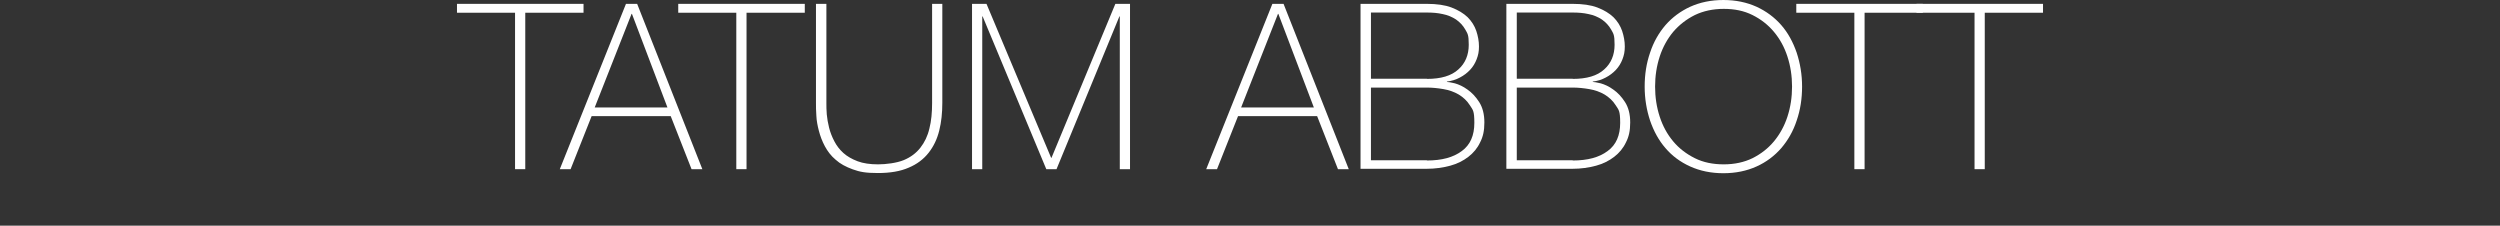 <?xml version="1.0" encoding="UTF-8"?>
<svg id="Layer_1" xmlns="http://www.w3.org/2000/svg" version="1.1" viewBox="0 0 1296 117">
  <rect x="0" y="0" width="1296" height="117" fill="#333333" stroke="none"/>
  <!-- Generator: Adobe Illustrator 29.1.0, SVG Export Plug-In . SVG Version: 2.1.0 Build 142)  -->
  <defs>
    <style>
      .st0 {
        fill: #fff;
      }
    </style>
  </defs>
  <path class="st0" d="M236.9,6.6V2h65.6v4.6h-30.2v81.1h-5.3V6.6h-30.1Z"/>
  <path class="st0" d="M324.5,2h5.8l33.8,85.7h-5.6l-10.8-27.5h-41l-10.9,27.5h-5.6L324.5,2ZM346,55.7l-18.4-48.5h-.2l-19.1,48.5h37.7Z"/>
  <path class="st0" d="M351.6,6.6V2h65.6v4.6h-30.2v81.1h-5.3V6.6h-30.1Z"/>
  <path class="st0" d="M428.4,2v51.4c0,1.7,0,3.6.2,5.9.2,2.2.6,4.5,1.2,6.9.6,2.4,1.5,4.7,2.7,7,1.2,2.3,2.7,4.3,4.7,6.1,2,1.8,4.5,3.2,7.4,4.3,2.9,1.1,6.5,1.6,10.6,1.6s9.7-.7,13.3-2.2c3.6-1.5,6.4-3.6,8.6-6.4,2.2-2.8,3.8-6.1,4.7-10,1-3.9,1.4-8.3,1.4-13.2V2h5.3v51.4c0,5.1-.5,9.9-1.6,14.3-1.1,4.4-2.9,8.2-5.5,11.5-2.6,3.3-6,5.9-10.3,7.7-4.3,1.9-9.6,2.8-16,2.8s-9.4-.6-13-1.9c-3.6-1.3-6.6-2.9-8.9-5-2.4-2-4.2-4.4-5.6-7-1.4-2.6-2.4-5.3-3.1-8-.7-2.7-1.2-5.3-1.3-7.8-.2-2.5-.2-4.7-.2-6.7V2h5.3Z"/>
  <path class="st0" d="M503.8,2h7.6l33.5,79.8h.2L578.2,2h7.6v85.7h-5.3V8.5h-.2l-32.6,79.2h-5.3l-33-79.2h-.2v79.2h-5.3V2Z"/>
  <path class="st0" d="M659.6,2h5.8l33.8,85.7h-5.6l-10.8-27.5h-41l-10.9,27.5h-5.6L659.6,2ZM681.1,55.7l-18.4-48.5h-.2l-19.1,48.5h37.7Z"/>
  <path class="st0" d="M705.4,2h34.3c5.1,0,9.4.6,12.8,1.9,3.4,1.3,6.2,3,8.3,5,2.1,2.1,3.6,4.5,4.5,7.1.9,2.7,1.4,5.4,1.4,8.1s-.4,4.5-1.2,6.6c-.8,2.1-1.9,3.9-3.4,5.5-1.5,1.6-3.2,2.9-5.3,4-2,1.1-4.3,1.8-6.8,2.1l.2.2c.6,0,1.9.2,4,.7,2.1.6,4.3,1.6,6.5,3.2,2.3,1.6,4.3,3.7,6.1,6.5,1.8,2.8,2.7,6.3,2.7,10.6s-.7,7.4-2.2,10.3c-1.4,3-3.5,5.5-6.1,7.5-2.6,2-5.7,3.6-9.4,4.6-3.7,1-7.8,1.6-12.2,1.6h-34.3V2ZM739.7,40.9c7.3,0,12.7-1.6,16.3-4.9,3.6-3.2,5.4-7.5,5.4-12.8s-.6-5.7-1.8-7.9c-1.2-2.1-2.8-3.8-4.8-5.2-2-1.3-4.3-2.3-6.9-2.8-2.6-.6-5.3-.8-8.2-.8h-29v34.3h29ZM739.7,83.2c7.7,0,13.7-1.6,18.1-4.9,4.4-3.2,6.5-8.1,6.5-14.6s-.8-6.7-2.3-9.1c-1.5-2.4-3.5-4.2-5.8-5.6-2.4-1.4-5-2.3-7.9-2.8-2.9-.5-5.8-.8-8.6-.8h-29v37.7h29Z"/>
  <path class="st0" d="M781,2h34.3c5.1,0,9.4.6,12.8,1.9,3.4,1.3,6.2,3,8.3,5,2.1,2.1,3.6,4.5,4.5,7.1.9,2.7,1.4,5.4,1.4,8.1s-.4,4.5-1.2,6.6c-.8,2.1-1.9,3.9-3.4,5.5-1.5,1.6-3.2,2.9-5.3,4-2,1.1-4.3,1.8-6.8,2.1l.2.2c.6,0,1.9.2,4,.7,2.1.6,4.3,1.6,6.5,3.2,2.3,1.6,4.3,3.7,6.1,6.5,1.8,2.8,2.7,6.3,2.7,10.6s-.7,7.4-2.2,10.3c-1.4,3-3.5,5.5-6.1,7.5-2.6,2-5.7,3.6-9.4,4.6-3.7,1-7.8,1.6-12.2,1.6h-34.3V2ZM815.3,40.9c7.3,0,12.7-1.6,16.3-4.9,3.6-3.2,5.4-7.5,5.4-12.8s-.6-5.7-1.8-7.9c-1.2-2.1-2.8-3.8-4.8-5.2-2-1.3-4.3-2.3-6.9-2.8-2.6-.6-5.3-.8-8.2-.8h-29v34.3h29ZM815.3,83.2c7.7,0,13.7-1.6,18.1-4.9,4.4-3.2,6.5-8.1,6.5-14.6s-.8-6.7-2.3-9.1c-1.5-2.4-3.5-4.2-5.8-5.6-2.4-1.4-5-2.3-7.9-2.8-2.9-.5-5.8-.8-8.6-.8h-29v37.7h29Z"/>
  <path class="st0" d="M934.2,44.9c0,6.2-.9,12.1-2.8,17.6-1.8,5.5-4.5,10.2-8,14.3-3.5,4-7.7,7.2-12.8,9.5s-10.8,3.5-17.2,3.5-12.1-1.2-17.2-3.5c-5.1-2.3-9.4-5.5-12.8-9.5-3.5-4-6.1-8.8-8-14.3-1.8-5.5-2.8-11.3-2.8-17.6s.9-12.1,2.8-17.6c1.8-5.5,4.5-10.2,8-14.3,3.5-4,7.8-7.2,12.8-9.5,5.1-2.3,10.8-3.5,17.2-3.5s12.1,1.2,17.2,3.5c5,2.3,9.3,5.5,12.8,9.5,3.5,4,6.1,8.8,8,14.3,1.8,5.5,2.8,11.3,2.8,17.6ZM858,44.9c0,5.5.8,10.7,2.4,15.6,1.6,4.9,3.9,9.1,7,12.8,3,3.6,6.8,6.5,11.2,8.7,4.4,2.2,9.4,3.2,15,3.2s10.6-1.1,14.9-3.2c4.4-2.2,8.1-5.1,11.1-8.7,3-3.6,5.4-7.9,7-12.8,1.6-4.9,2.4-10.1,2.4-15.6s-.8-10.7-2.4-15.6c-1.6-4.9-3.9-9.1-7-12.8-3-3.6-6.7-6.5-11.1-8.7-4.4-2.2-9.3-3.2-14.9-3.2s-10.6,1.1-15,3.2c-4.4,2.2-8.1,5.1-11.2,8.7-3,3.6-5.4,7.9-7,12.8-1.6,4.9-2.4,10.1-2.4,15.6Z"/>
  <path class="st0" d="M931.2,6.6V2h65.6v4.6h-30.2v81.1h-5.3V6.6h-30.1Z"/>
  <path class="st0" d="M993.5,6.6V2h65.6v4.6h-30.2v81.1h-5.3V6.6h-30.1Z"/>
</svg>